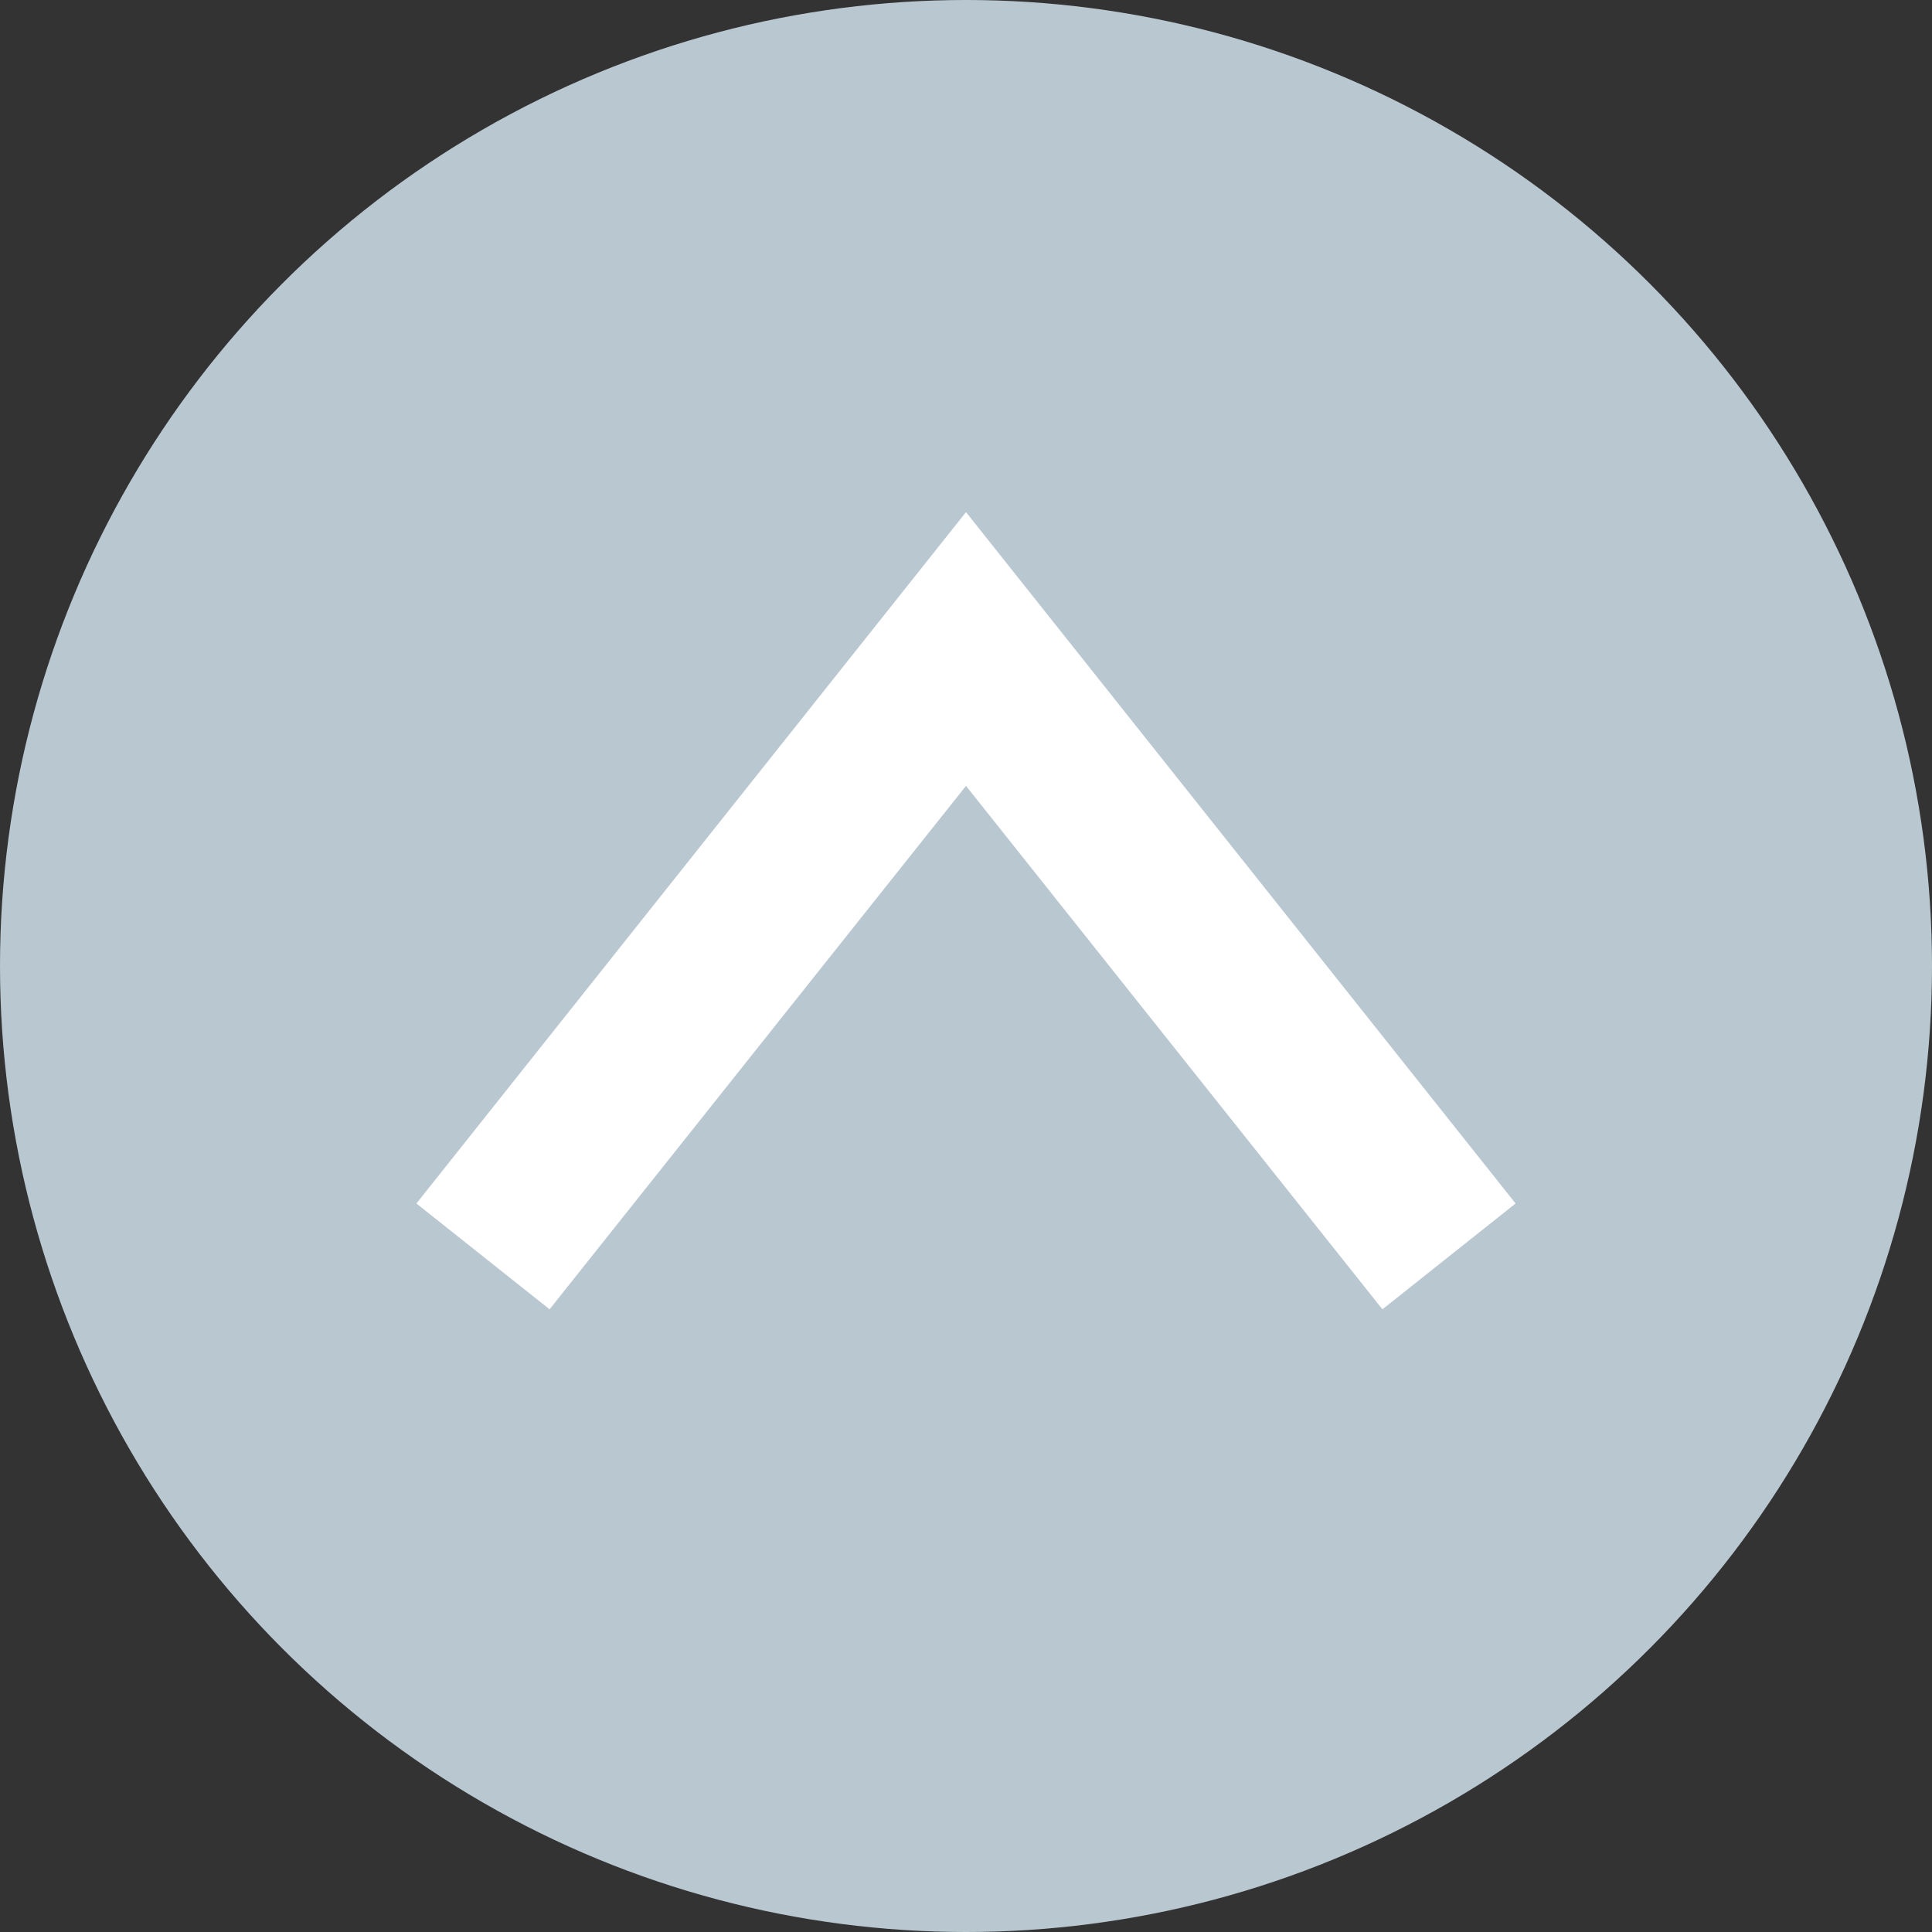 <?xml version="1.0" encoding="UTF-8"?>
<svg id="_レイヤー_2" data-name="レイヤー 2" xmlns="http://www.w3.org/2000/svg" viewBox="0 0 65 65">
  <rect x="0" y="0" width="65" height="65" fill="#333333" stroke="none"/>
  <defs>
    <style>
      .cls-1 {
        fill: #fff;
      }

      .cls-1, .cls-2 {
        stroke-width: 0px;
      }

      .cls-2 {
        fill: #b9c8d0;
      }
    </style>
  </defs>
  <g id="_レイヤー_1-2" data-name="レイヤー 1">
    <g>
      <circle class="cls-2" cx="32.5" cy="32.5" r="32.5"/>
      <polygon class="cls-1" points="46.51 44.05 32.5 26.44 18.49 44.05 14.01 40.49 32.5 17.23 50.99 40.49 46.51 44.05"/>
    </g>
  </g>
</svg>